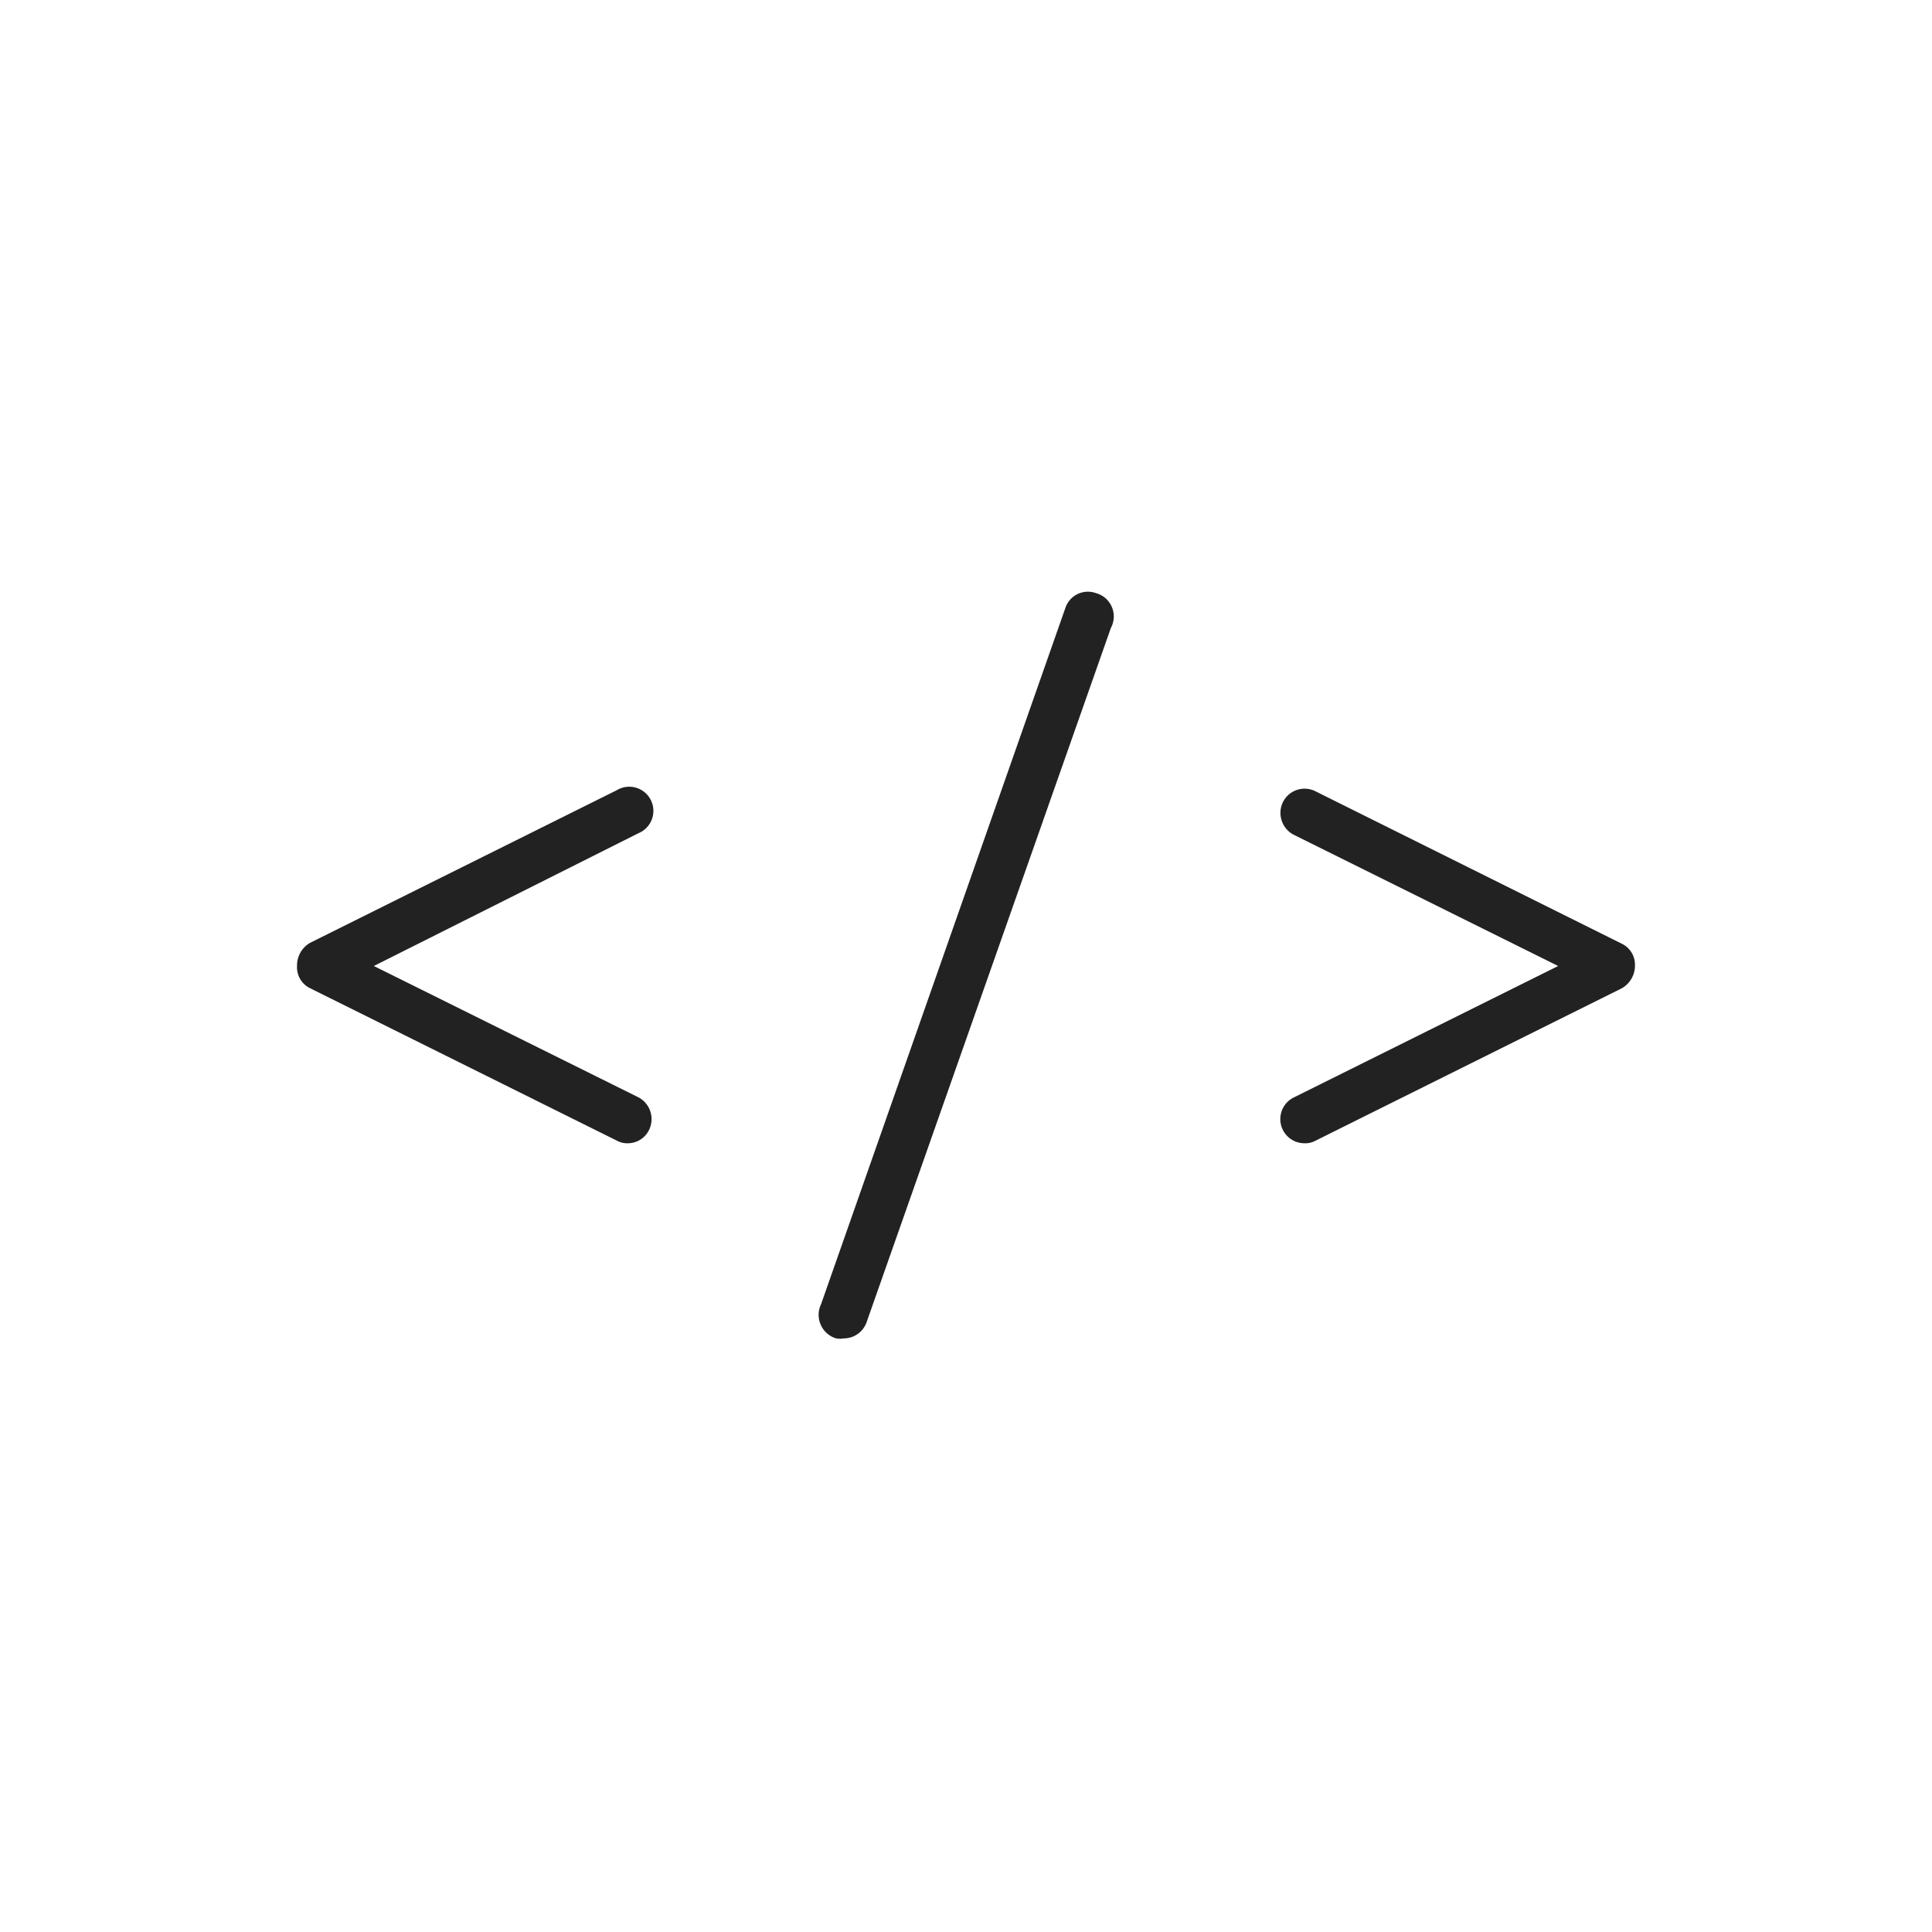 <svg id="Layer_1" data-name="Layer 1" xmlns="http://www.w3.org/2000/svg" viewBox="0 0 40 40"><title>icon_embed</title><rect width="40" height="40" style="fill:none"/><g id="Group_1250" data-name="Group 1250"><g id="Group_932" data-name="Group 932"><g id="Group_930" data-name="Group 930"><g id="Path_1594" data-name="Path 1594"><path d="M27,23.67a.5.5,0,0,1-.23-.94L32.26,20l-5.48-2.72a.51.51,0,0,1-.22-.67.5.5,0,0,1,.67-.23l6.35,3.16a.48.48,0,0,1,.27.44.54.54,0,0,1-.27.48l-6.35,3.16A.44.44,0,0,1,27,23.67Z" style="fill:#222"/></g></g><g id="Group_931" data-name="Group 931"><g id="Path_1595" data-name="Path 1595"><path d="M13,23.67a.44.44,0,0,1-.22-.05L6.42,20.46A.48.48,0,0,1,6.15,20a.54.54,0,0,1,.27-.48l6.35-3.16a.5.5,0,1,1,.45.89L7.74,20l5.48,2.72a.51.51,0,0,1,.22.67A.49.49,0,0,1,13,23.67Z" style="fill:#222"/></g></g></g><g id="Line_157" data-name="Line 157"><path d="M17.47,27.71a.45.45,0,0,1-.16,0A.51.51,0,0,1,17,27l5.06-14.42a.49.49,0,0,1,.63-.3A.5.5,0,0,1,23,13L17.94,27.38A.5.5,0,0,1,17.47,27.71Z" style="fill:#222"/></g></g></svg>